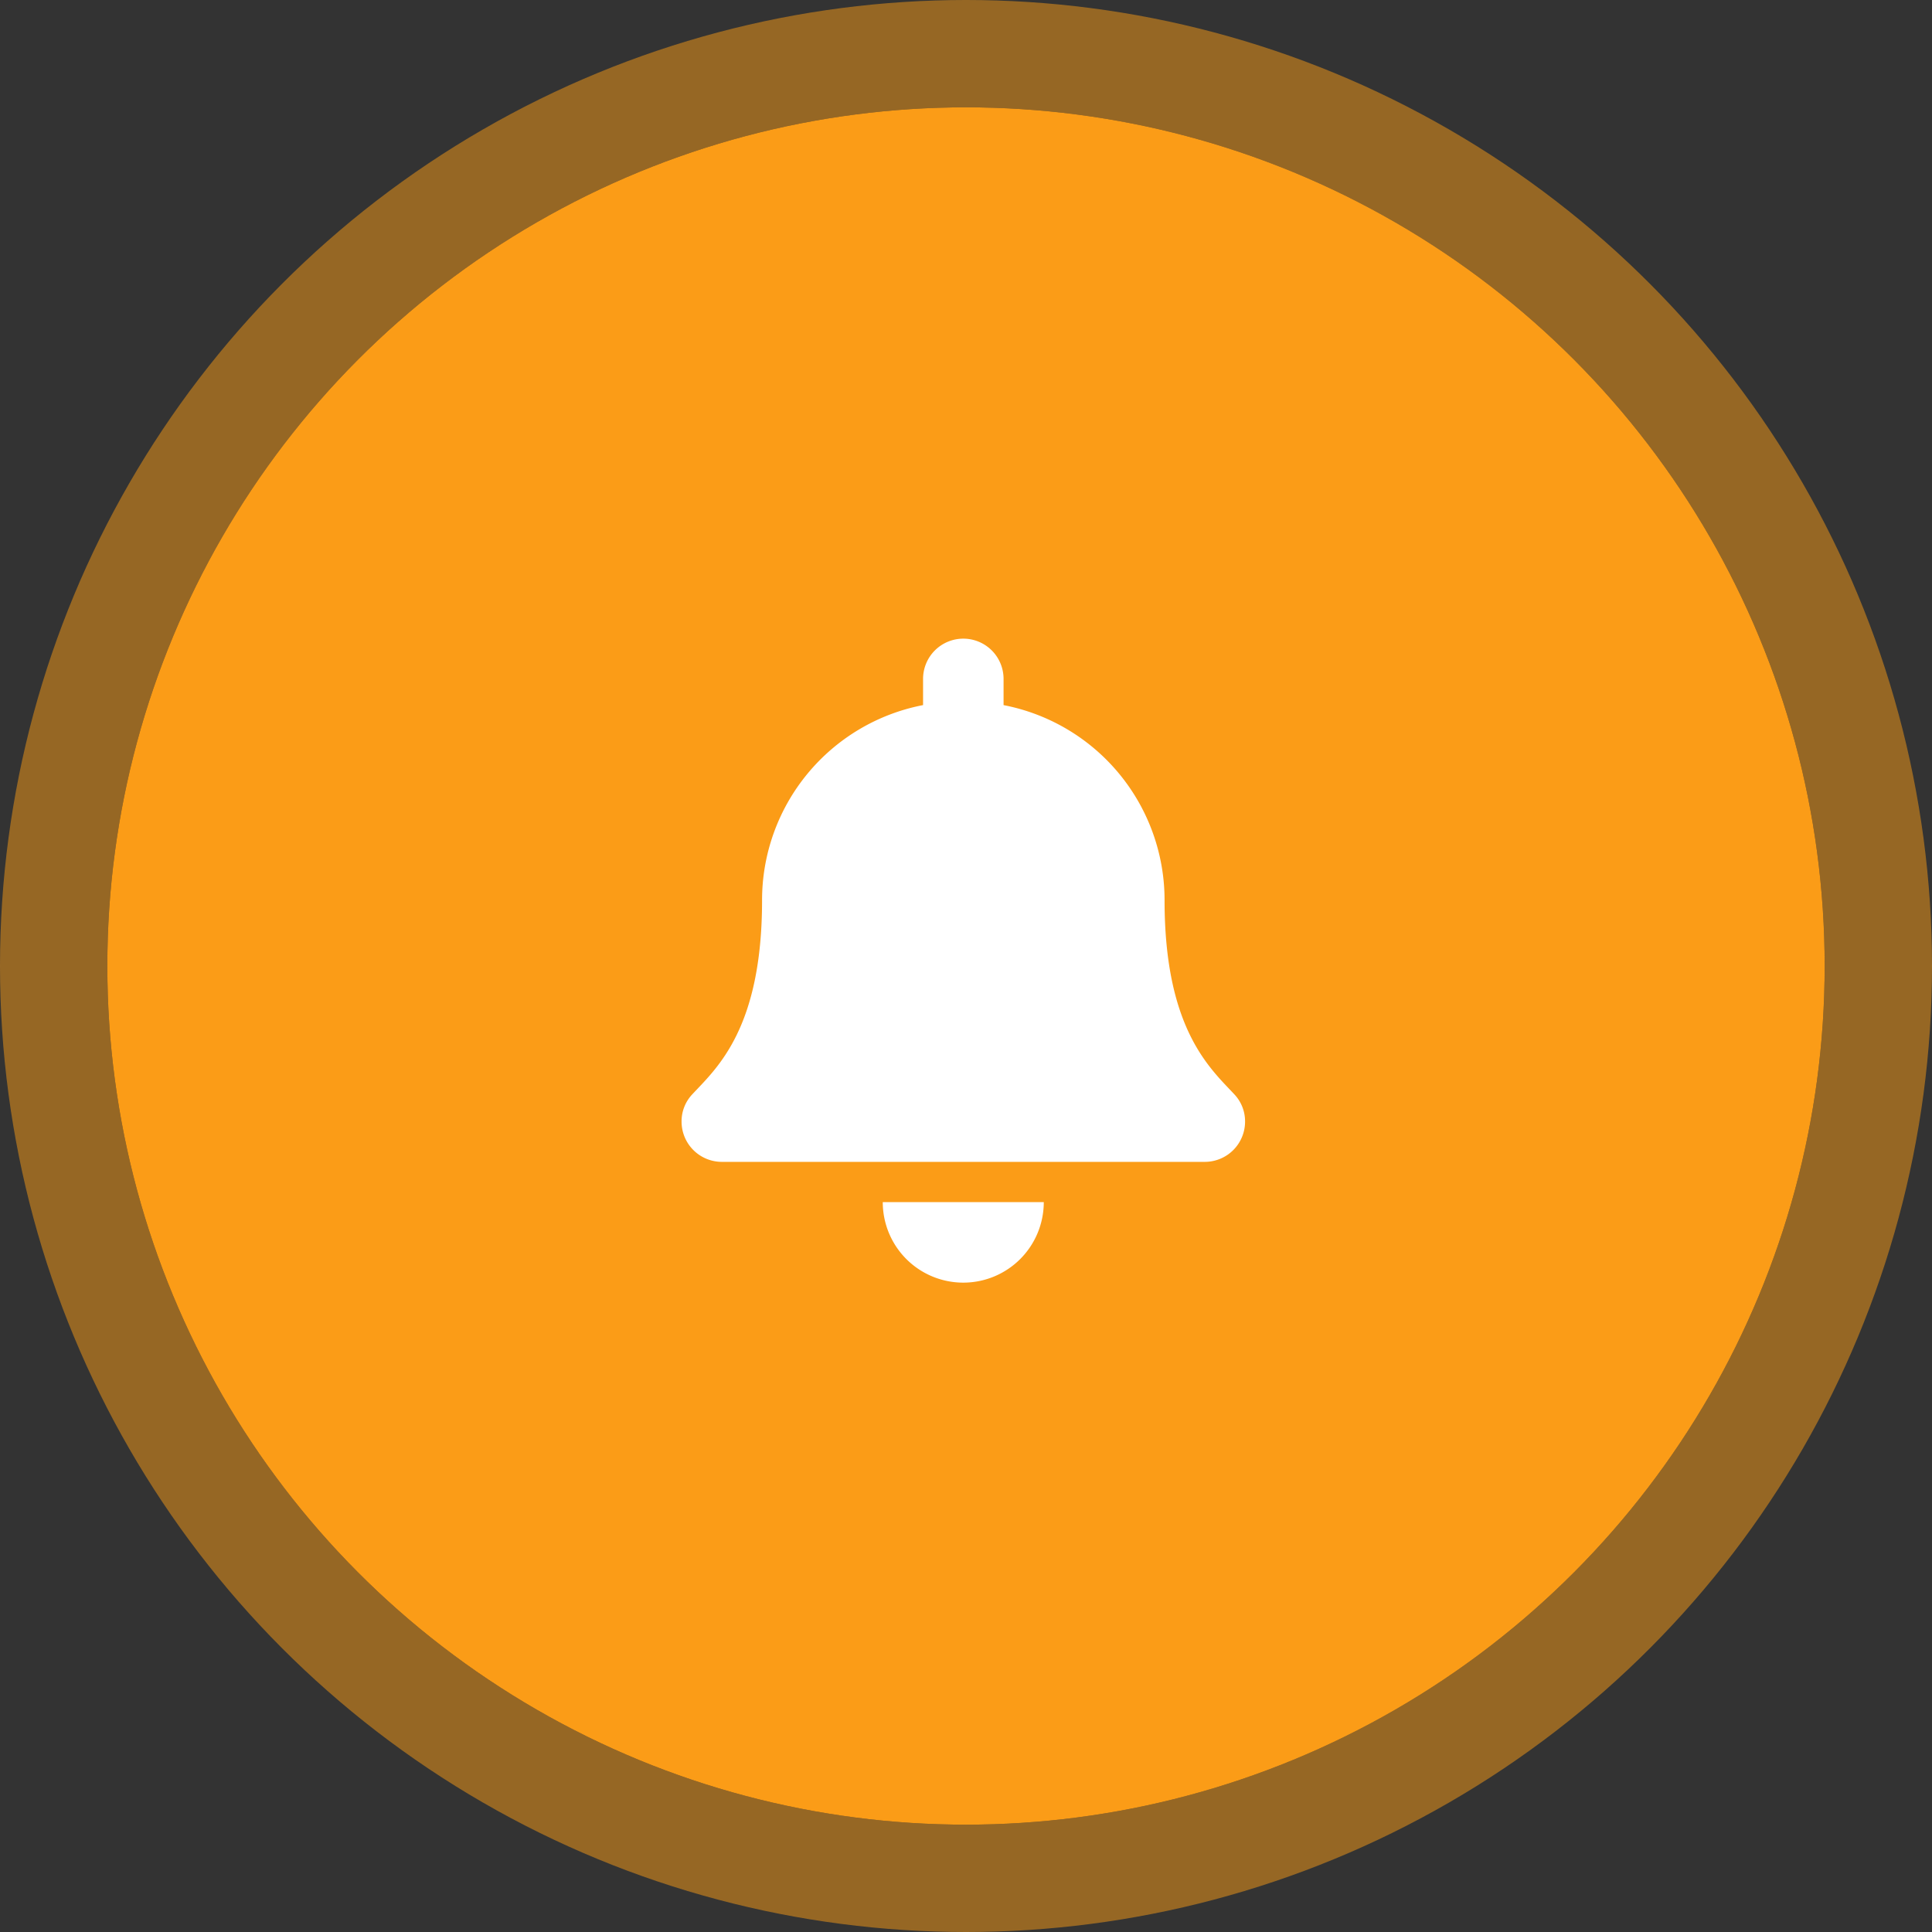 <svg xmlns="http://www.w3.org/2000/svg" width="90" height="90" viewBox="0 0 90 90">
  <rect x="0" y="0" width="90" height="90" fill="#333333" stroke="none"/>
  <g id="feature_2" transform="translate(5 5)">
    <g id="Ellipse_2_copy" data-name="Ellipse 2 copy">
      <g id="Ellipse_2_copy-2" data-name="Ellipse 2 copy" fill="#fb9c17" stroke="rgba(251,156,23,0.5)" stroke-linejoin="round" stroke-width="5">
        <circle cx="40" cy="40" r="40" stroke="none"/>
        <circle cx="40" cy="40" r="42.5" fill="none"/>
      </g>
    </g>
    <path id="Path_1250" data-name="Path 1250" d="M-13.125,3.75A3.749,3.749,0,0,0-9.377,0h-7.5A3.749,3.749,0,0,0-13.125,3.75ZM-.5-5.022c-1.132-1.216-3.25-3.046-3.25-9.04a9.253,9.253,0,0,0-7.5-9.091v-1.221a1.875,1.875,0,0,0-1.874-1.875A1.875,1.875,0,0,0-15-24.375v1.221a9.253,9.253,0,0,0-7.5,9.091c0,5.994-2.118,7.824-3.25,9.04a1.831,1.831,0,0,0-.5,1.272,1.877,1.877,0,0,0,1.881,1.875H-1.881A1.876,1.876,0,0,0,0-3.75,1.83,1.83,0,0,0-.5-5.022Z" transform="translate(53 51)" fill="#fff"/>
  </g>
</svg>
